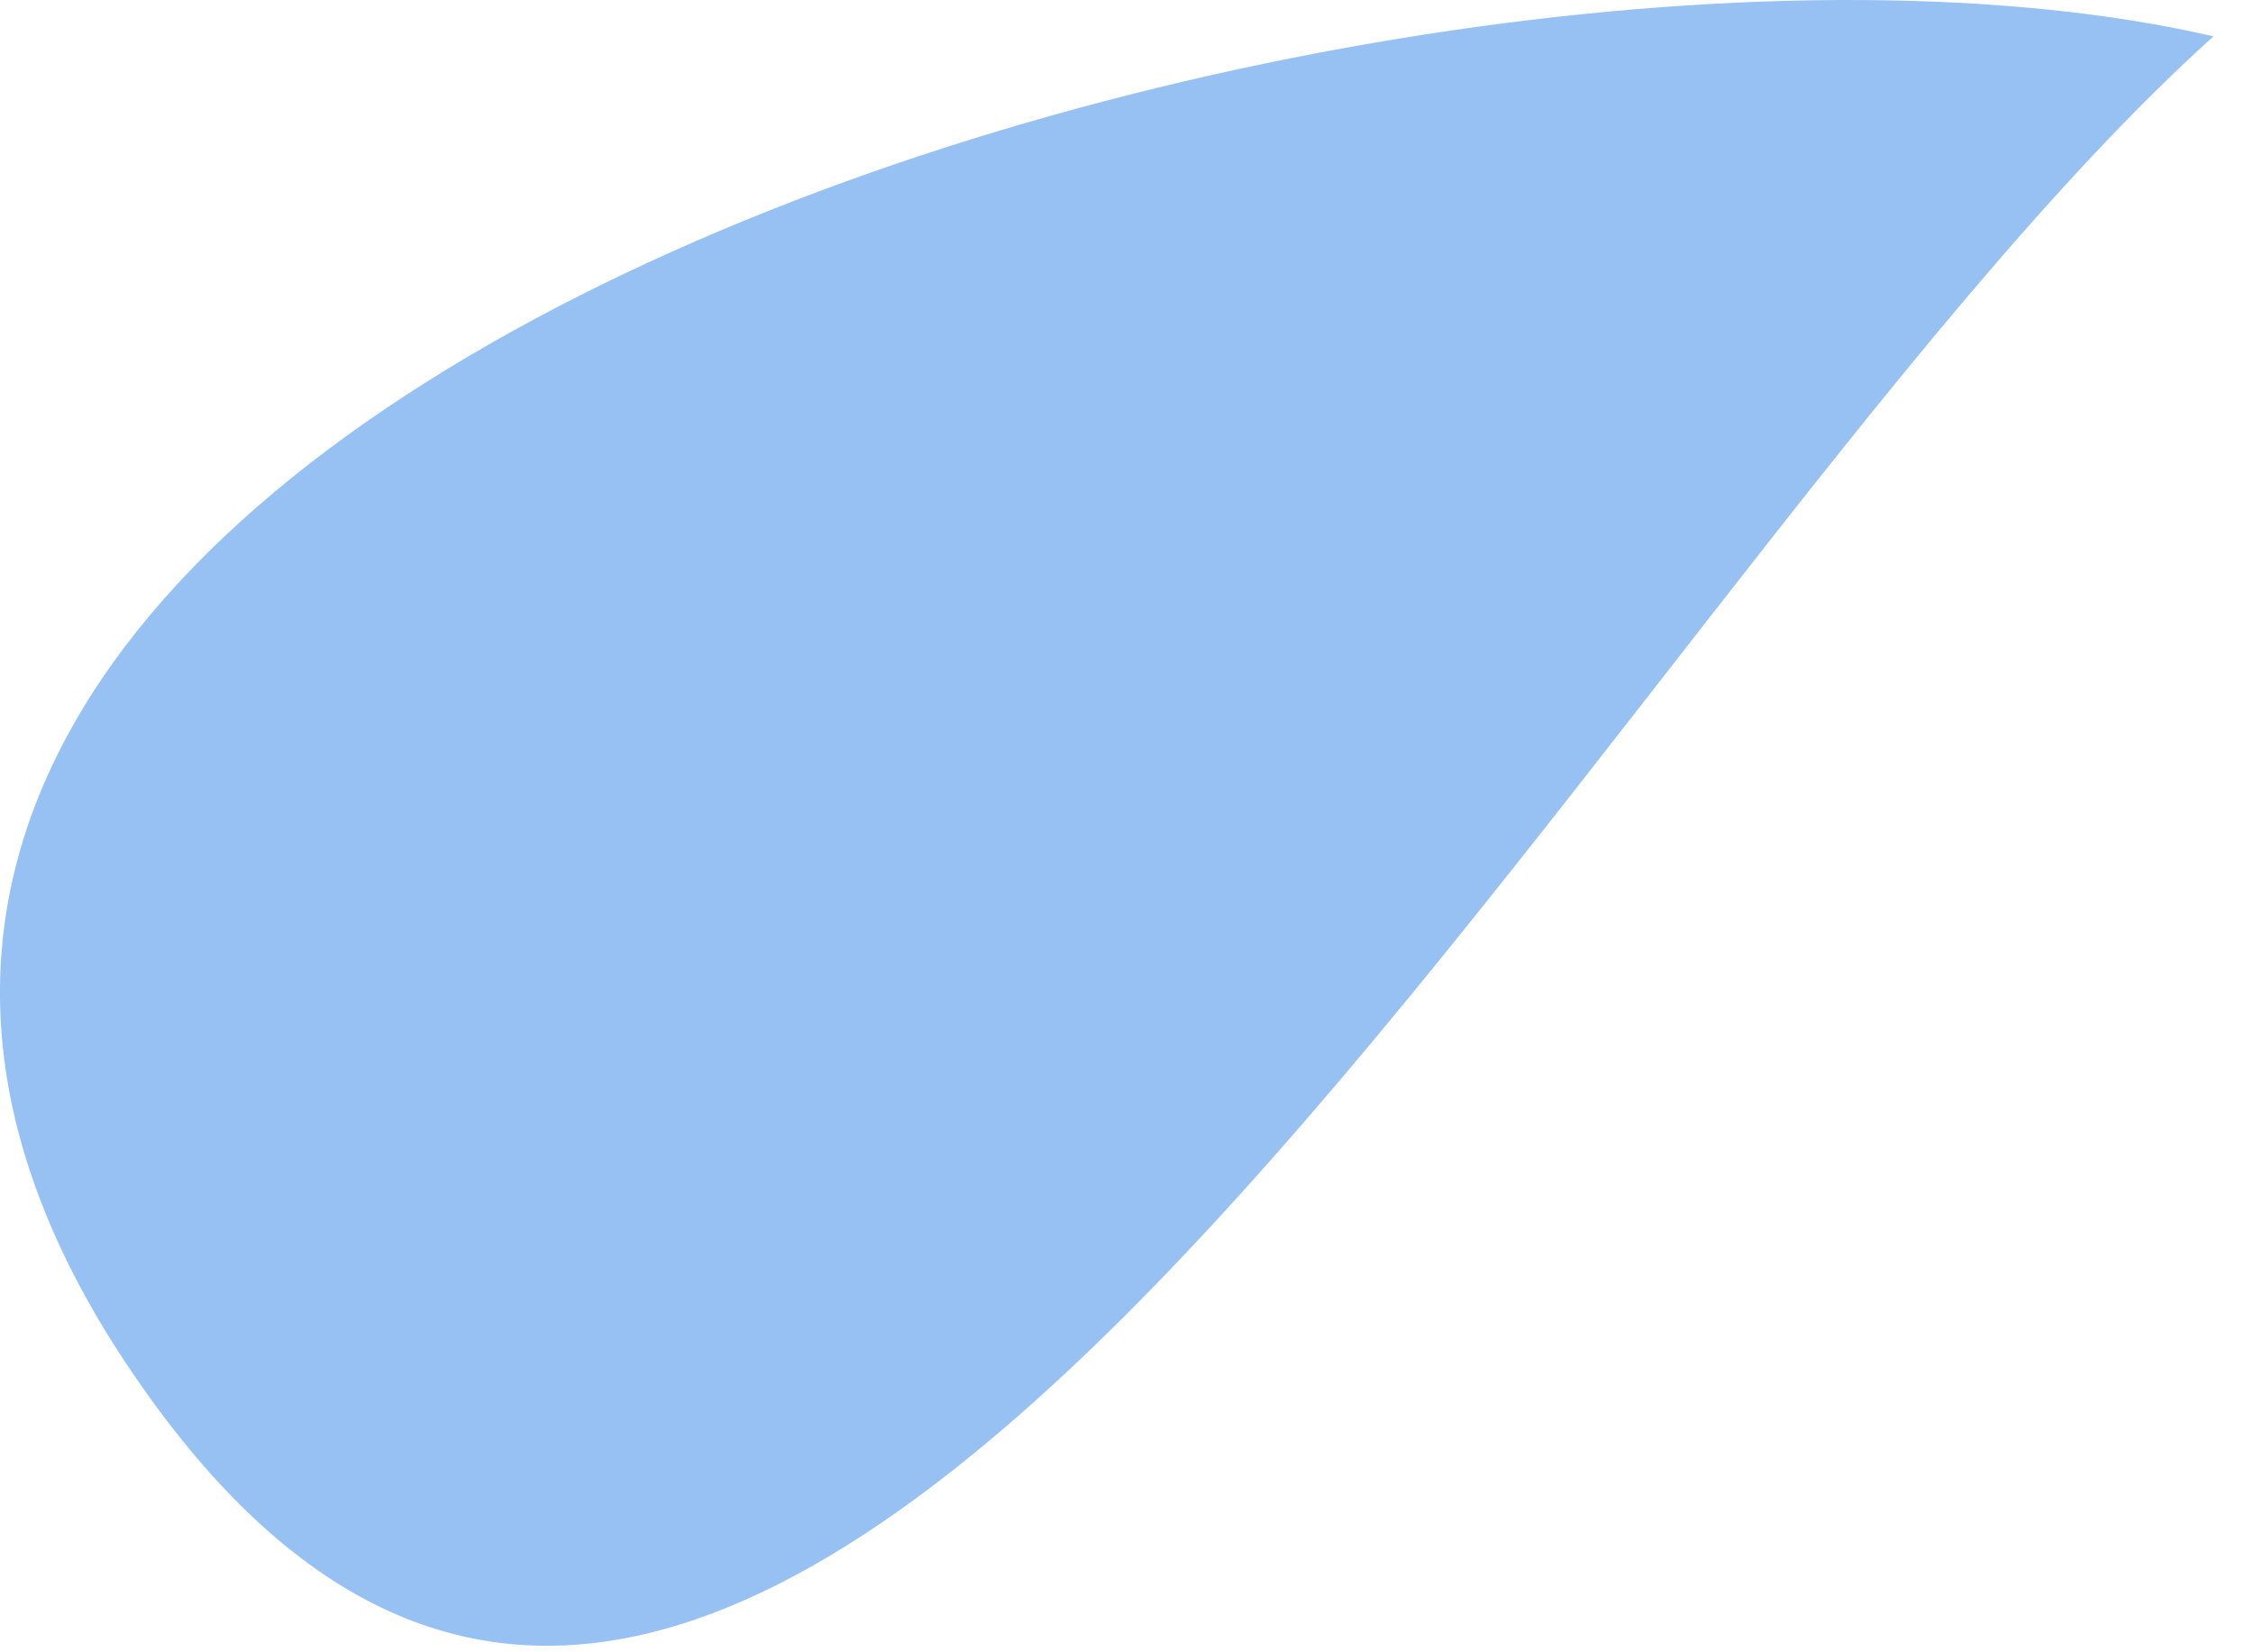 <?xml version="1.0" encoding="utf-8"?>
<svg xmlns="http://www.w3.org/2000/svg" fill="none" height="100%" overflow="visible" preserveAspectRatio="none" style="display: block;" viewBox="0 0 30 22" width="100%">
<path d="M29.474 0.484C18.528 -2.042 -6.734 5.536 1.688 18.167C10.111 30.797 21.054 8.062 29.474 0.484Z" fill="#98C1F3" id="Vector 6"/>
</svg>